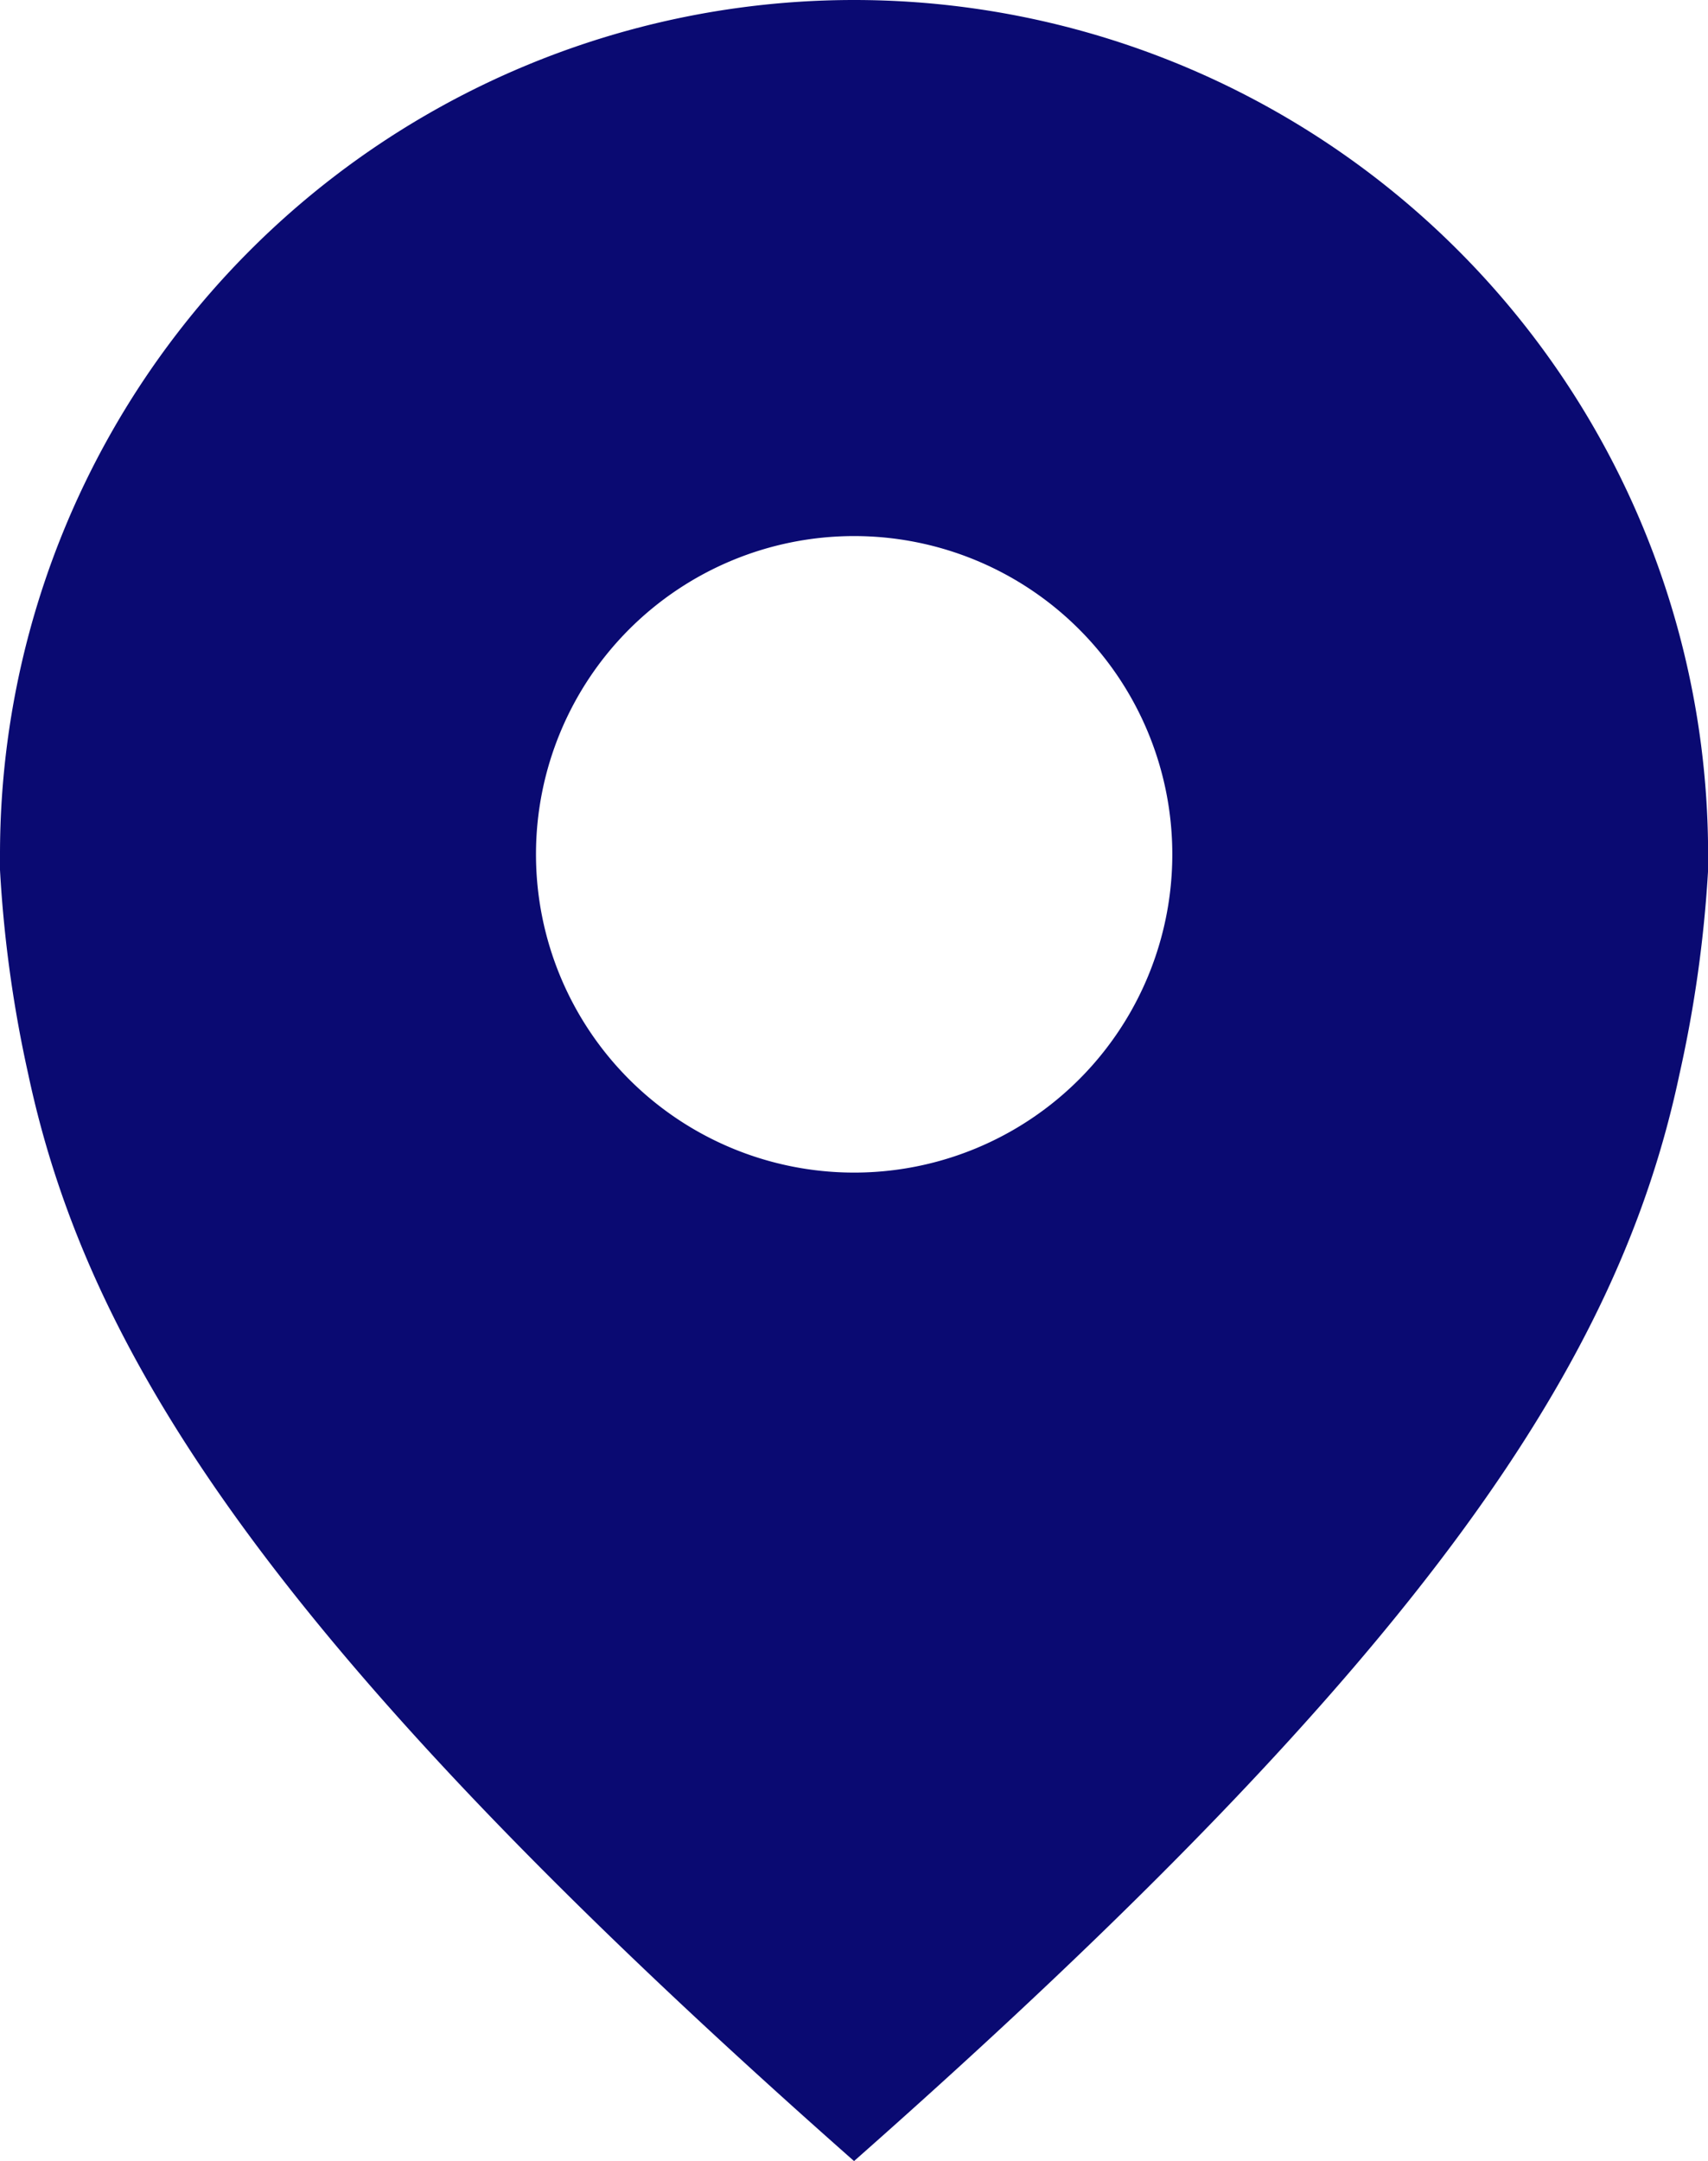 <svg id="ICO_LOCALIZACION" data-name="ICO LOCALIZACION" xmlns="http://www.w3.org/2000/svg" xmlns:xlink="http://www.w3.org/1999/xlink" width="17.399" height="22.007" viewBox="0 0 17.399 22.007">
  <defs>
    <clipPath id="clip-path">
      <rect id="Rectángulo_339" data-name="Rectángulo 339" width="17.399" height="22.007" fill="none"/>
    </clipPath>
  </defs>
  <g id="Grupo_437" data-name="Grupo 437" clip-path="url(#clip-path)">
    <path id="Trazado_1621" data-name="Trazado 1621" d="M8.7,0A8.7,8.7,0,0,0,0,8.7c0,.053,0,.106,0,.159a12.828,12.828,0,0,0,.287,2.077C.9,13.817,2.8,16.8,8.7,22.007c5.9-5.207,7.8-8.19,8.409-11.071A12.871,12.871,0,0,0,17.4,8.86c0-.053,0-.106,0-.159A8.7,8.7,0,0,0,8.7,0Zm0,11.941A3.241,3.241,0,1,1,11.942,8.7,3.241,3.241,0,0,1,8.7,11.941" fill="#0a0a72"/>
  </g>
</svg>
